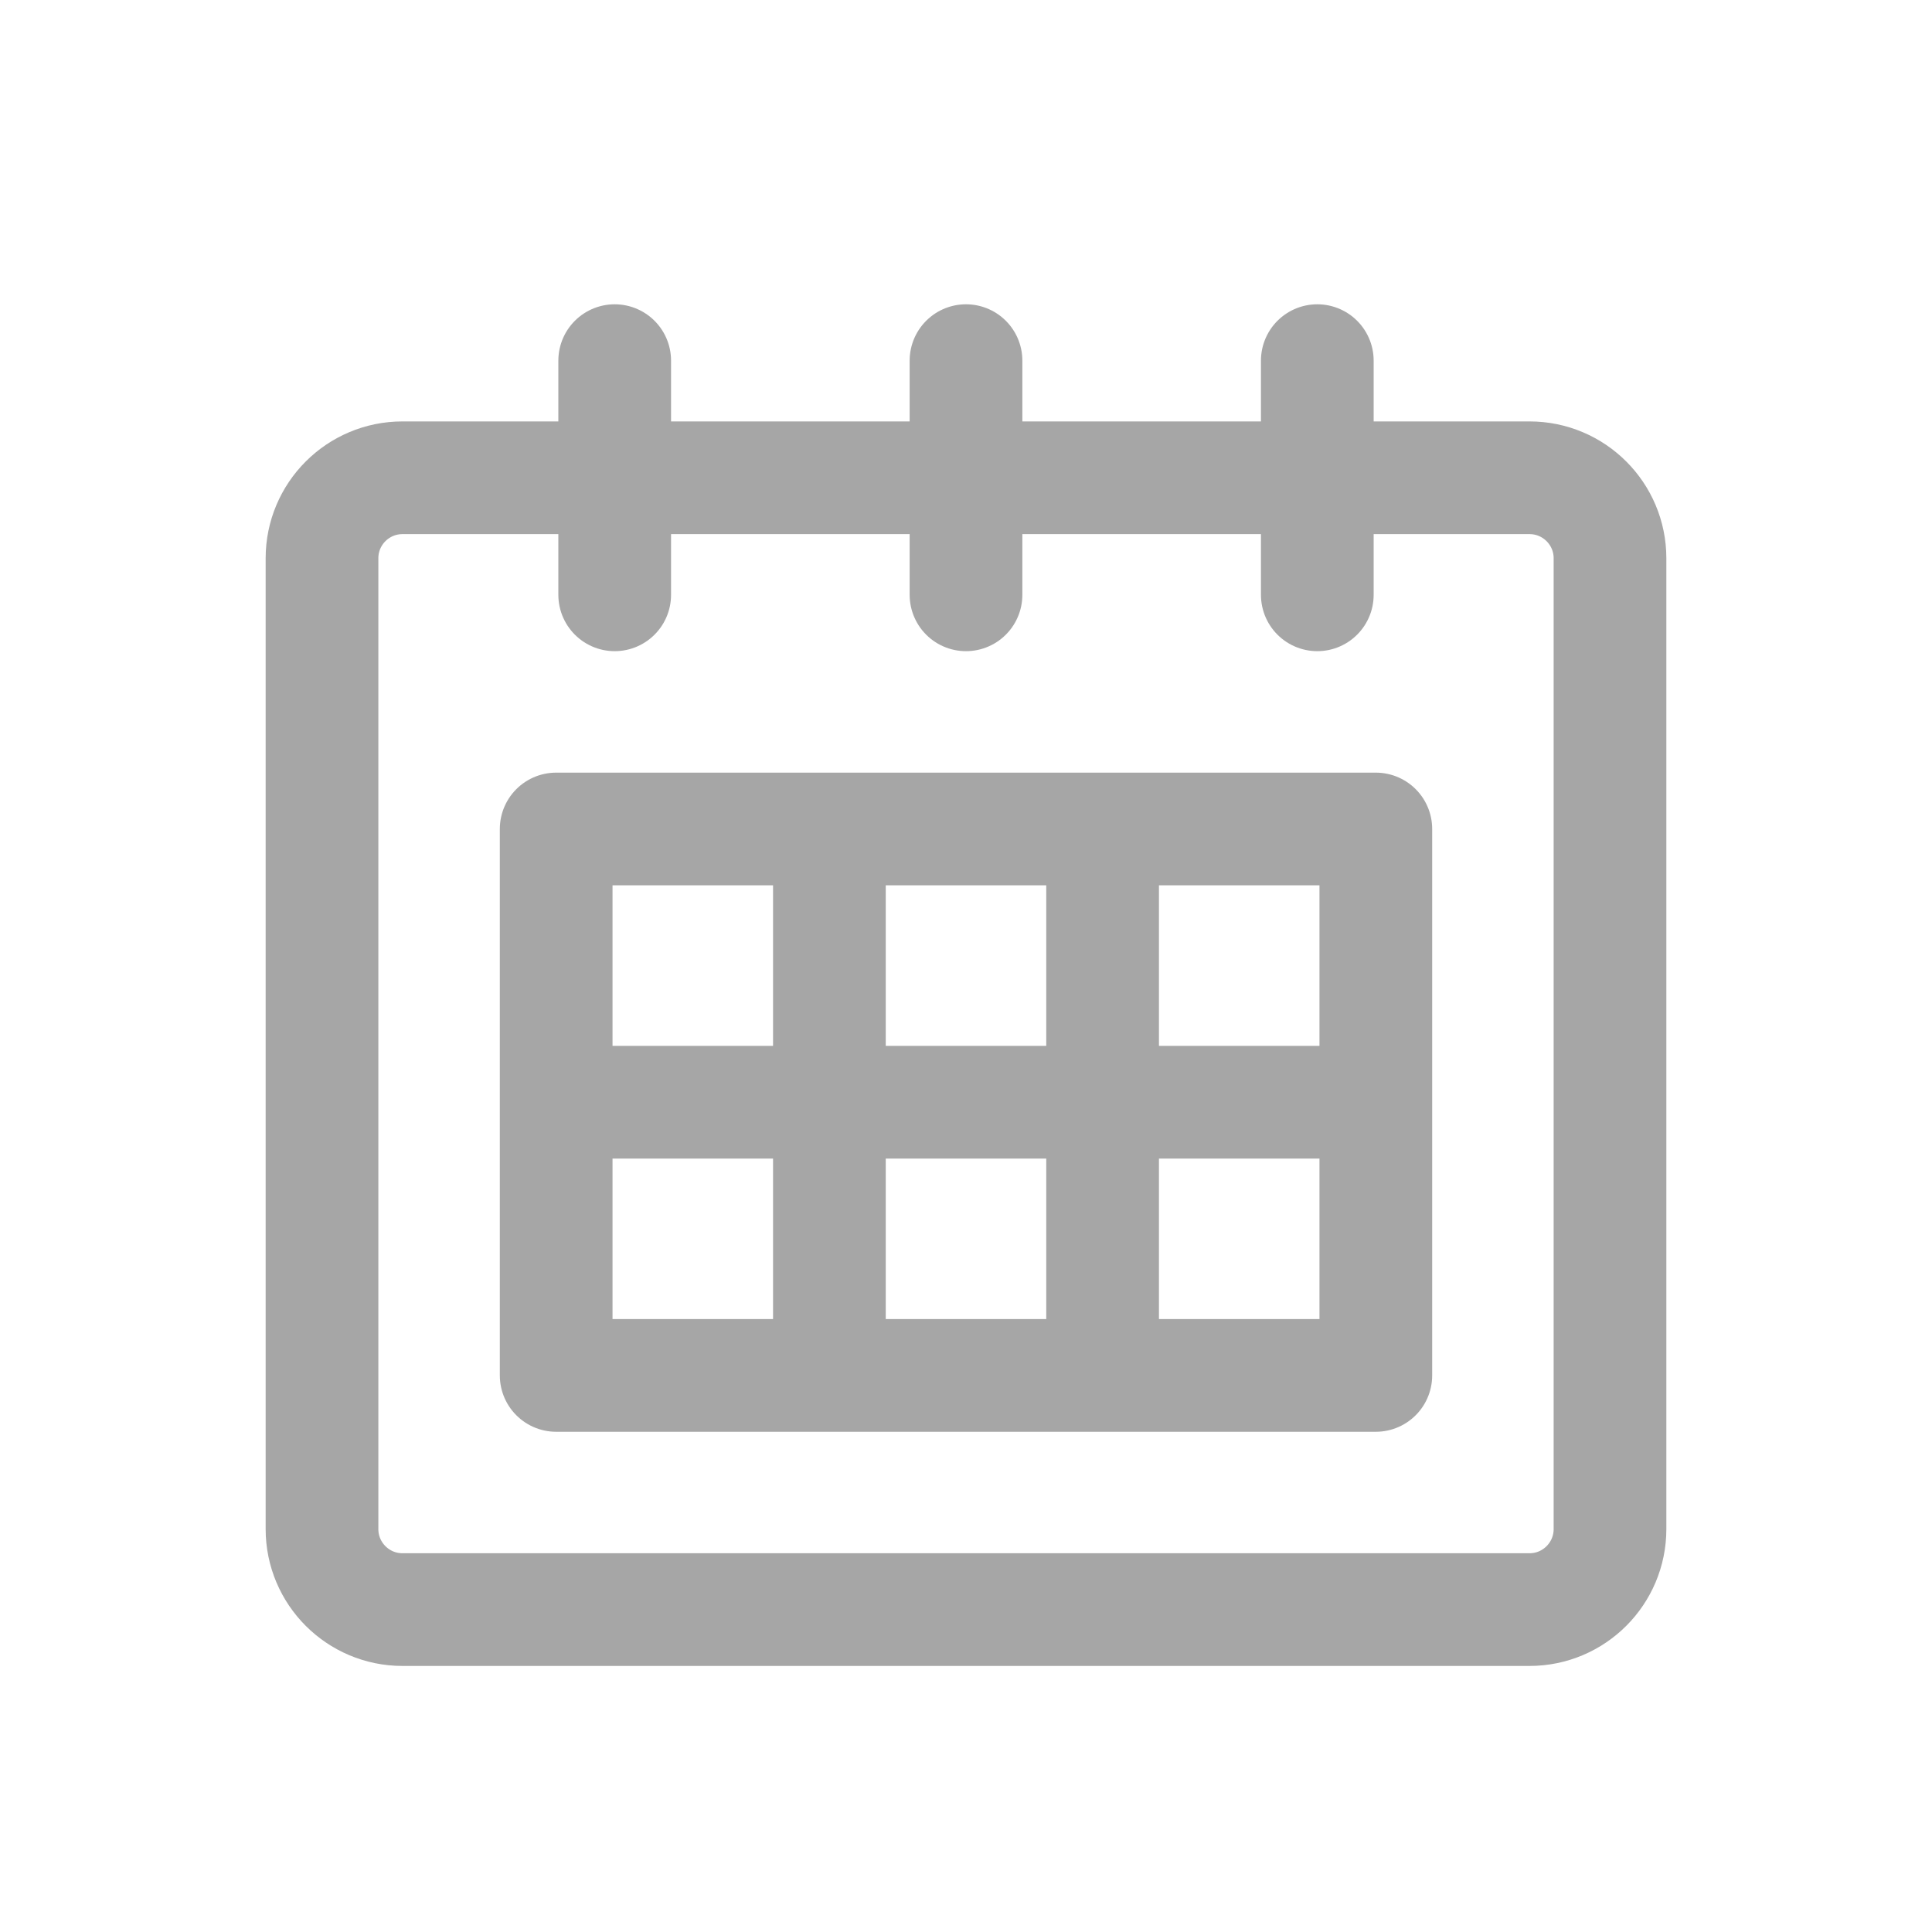 <svg id="calendar-gray" viewBox="0 0 24 24" fill="none" xmlns="http://www.w3.org/2000/svg">
<path d="M12 4.48V7.389M7.636 4.48V7.389M16.364 4.48V7.389M10.303 10.298H6.909V13.692M10.303 10.298V17.086M10.303 10.298H13.697M10.303 17.086H6.909V13.692M10.303 17.086H13.697M13.697 10.298H17.091V13.692M13.697 10.298V17.086M13.697 17.086H17.091V13.692M6.909 13.692H17.091M5 19.995H19C19.552 19.995 20 19.547 20 18.995V6.935C20 6.382 19.552 5.935 19 5.935H5C4.448 5.935 4 6.382 4 6.935V18.995C4 19.547 4.448 19.995 5 19.995Z" stroke="#A6A6A6" stroke-width="1.4" stroke-linecap="round" stroke-linejoin="round"/>
</svg>
